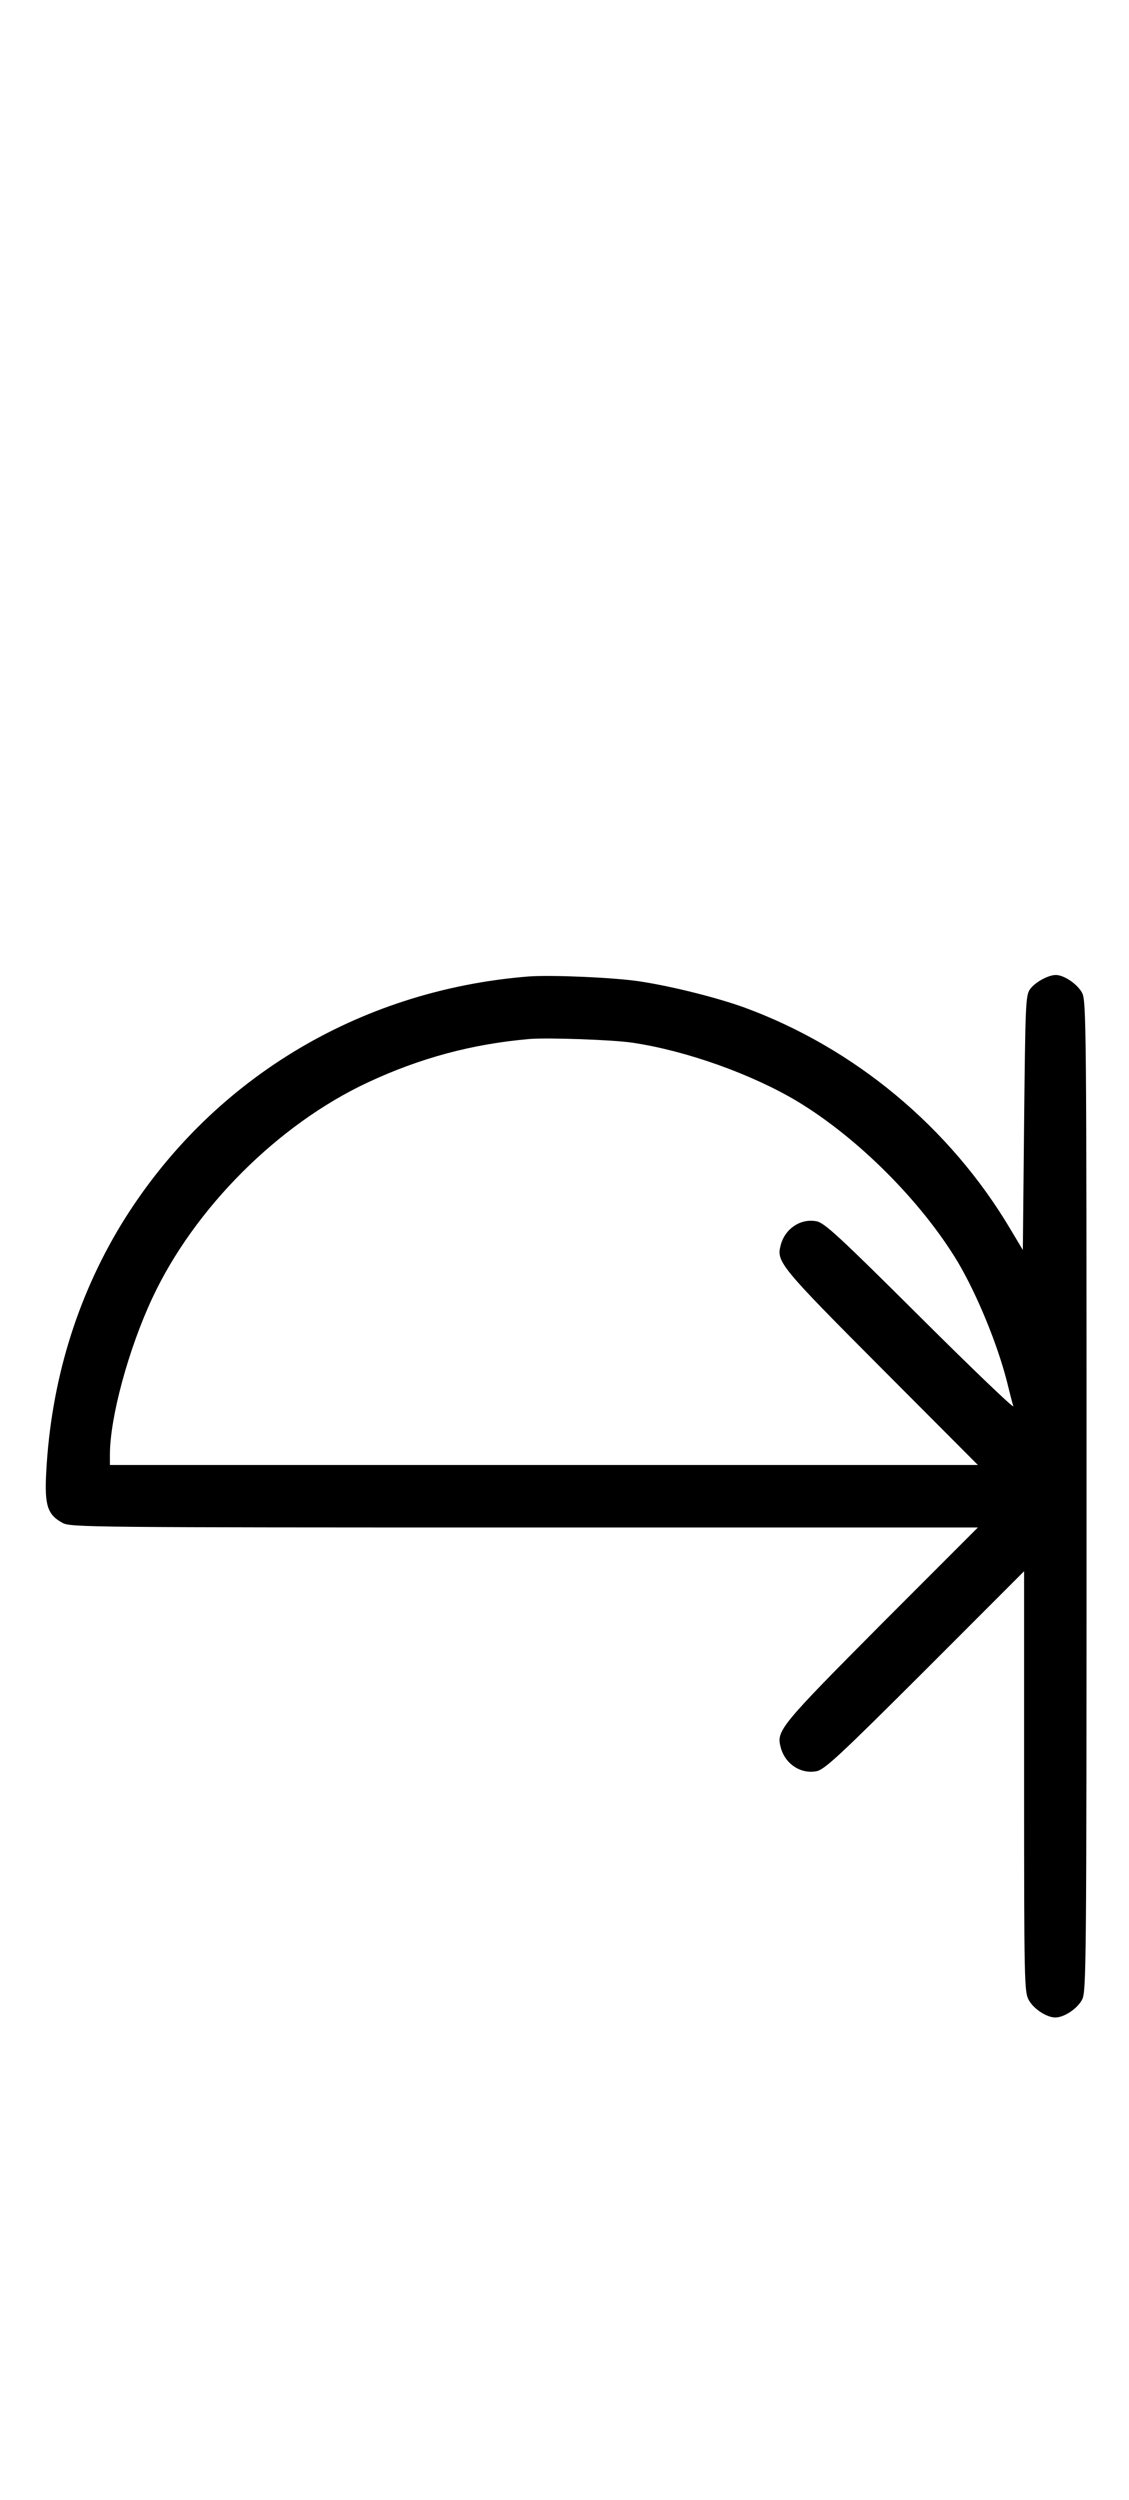 <?xml version="1.0" standalone="no"?>
<!DOCTYPE svg PUBLIC "-//W3C//DTD SVG 20010904//EN"
 "http://www.w3.org/TR/2001/REC-SVG-20010904/DTD/svg10.dtd">
<svg version="1.0" xmlns="http://www.w3.org/2000/svg"
 width="452pt" height="1000pt" viewBox="0 0 452 1000"
 preserveAspectRatio="xMidYMid meet">
<g transform="translate(0,1000) scale(0.1,-0.1)"
fill="#000000" stroke="none">
<path d="M2115 6094 c-684 -55 -1279 -418 -1631 -994 -178 -294 -280 -628
-299 -990 -7 -132 5 -169 66 -202 32 -17 110 -18 1849 -18 l1815 0 -387 -387
c-402 -404 -420 -426 -403 -490 16 -67 79 -110 143 -98 32 5 92 61 435 403
l397 397 0 -840 c0 -795 1 -842 18 -874 19 -36 72 -71 107 -71 35 0 88 35 107
71 17 32 18 115 18 2014 0 1899 -1 1982 -18 2014 -19 35 -72 71 -105 71 -31 0
-85 -30 -104 -58 -17 -25 -18 -66 -23 -535 l-5 -507 -49 82 c-242 408 -624
726 -1066 888 -108 39 -286 84 -416 104 -102 16 -357 27 -449 20z m418 -265
c215 -32 478 -126 660 -235 242 -146 495 -399 641 -641 77 -130 158 -326 197
-478 11 -44 22 -89 26 -100 3 -11 -165 150 -373 357 -326 324 -384 378 -416
383 -64 12 -127 -31 -143 -98 -17 -64 1 -86 403 -489 l387 -388 -1738 0 -1737
0 0 41 c0 148 74 422 170 627 168 359 503 694 862 862 210 98 418 154 648 174
73 6 334 -3 413 -15z"/>
</g>
</svg>
